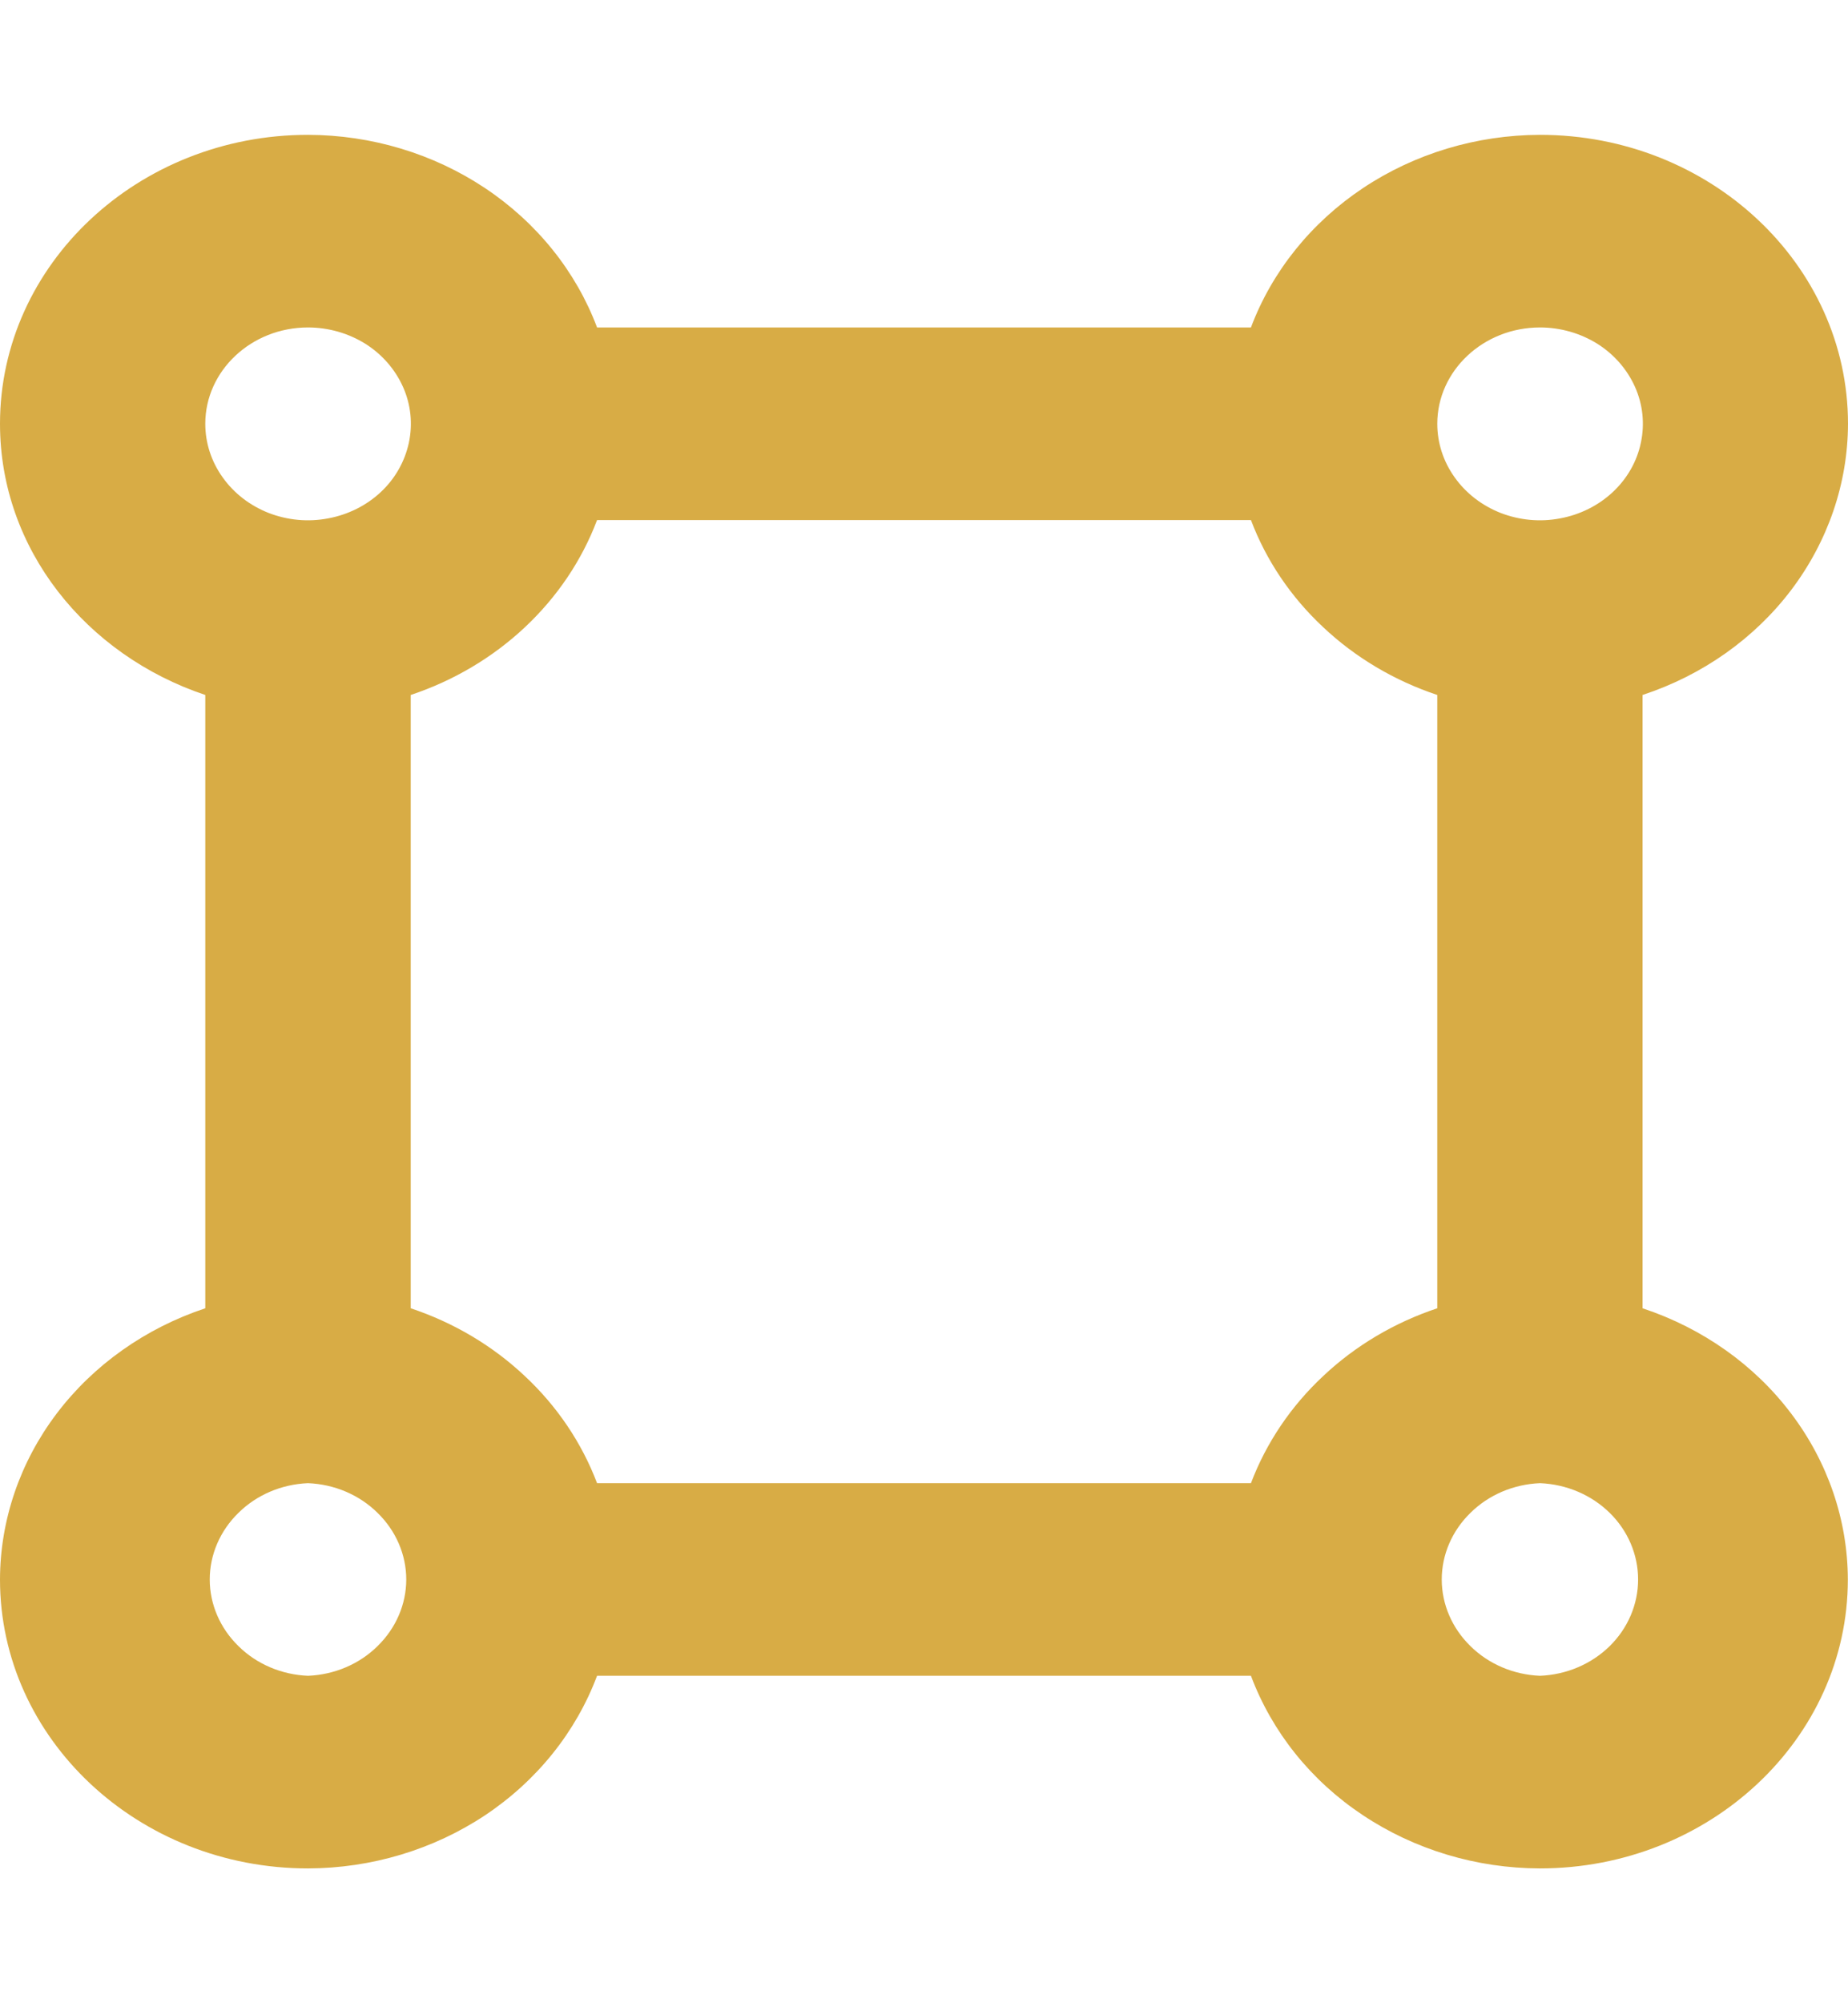 <svg width="12" height="13" viewBox="0 0 12 13" fill="none" xmlns="http://www.w3.org/2000/svg">
<path d="M12 2.75C12 1.716 11.103 0.875 10 0.875C9.588 0.876 9.186 0.997 8.85 1.221C8.514 1.445 8.26 1.761 8.123 2.125H3.877C3.74 1.761 3.486 1.445 3.15 1.221C2.814 0.997 2.412 0.876 2 0.875C0.897 0.875 0 1.716 0 2.75C0 3.564 0.559 4.251 1.333 4.51V8.49C0.945 8.619 0.608 8.857 0.369 9.172C0.13 9.487 0.001 9.864 0 10.25C0 11.284 0.897 12.125 2 12.125C2.412 12.124 2.814 12.003 3.15 11.78C3.486 11.556 3.74 11.24 3.877 10.875H8.123C8.26 11.24 8.513 11.556 8.849 11.779C9.185 12.003 9.587 12.124 9.999 12.125C11.102 12.125 11.999 11.284 11.999 10.25C11.998 9.864 11.869 9.487 11.63 9.172C11.392 8.857 11.055 8.619 10.666 8.49V4.51C11.055 4.382 11.392 4.144 11.631 3.829C11.87 3.513 11.999 3.137 12 2.75ZM10 2.125C10.132 2.125 10.261 2.162 10.371 2.23C10.481 2.299 10.566 2.397 10.617 2.511C10.668 2.625 10.681 2.751 10.655 2.873C10.63 2.994 10.566 3.106 10.473 3.193C10.379 3.281 10.26 3.34 10.131 3.364C10.001 3.389 9.867 3.376 9.745 3.329C9.623 3.281 9.519 3.201 9.446 3.098C9.372 2.995 9.333 2.874 9.333 2.75C9.333 2.406 9.632 2.125 10 2.125ZM8.123 9.625H3.877C3.778 9.364 3.618 9.126 3.408 8.93C3.199 8.733 2.946 8.583 2.667 8.49V4.51C2.946 4.417 3.199 4.267 3.408 4.071C3.618 3.874 3.778 3.637 3.877 3.375H8.123C8.222 3.637 8.382 3.874 8.592 4.07C8.801 4.267 9.054 4.417 9.333 4.51V8.49C9.054 8.583 8.801 8.733 8.592 8.93C8.382 9.126 8.222 9.364 8.123 9.625ZM2 2.125C2.132 2.125 2.261 2.162 2.371 2.23C2.481 2.299 2.566 2.397 2.617 2.511C2.668 2.625 2.681 2.751 2.655 2.873C2.629 2.994 2.566 3.106 2.473 3.193C2.379 3.281 2.26 3.34 2.131 3.364C2.001 3.389 1.867 3.376 1.745 3.329C1.623 3.281 1.519 3.201 1.446 3.098C1.372 2.995 1.333 2.874 1.333 2.75C1.333 2.406 1.632 2.125 2 2.125ZM2 10.875C1.828 10.868 1.666 10.799 1.548 10.682C1.429 10.566 1.362 10.411 1.362 10.25C1.362 10.089 1.429 9.934 1.548 9.818C1.666 9.701 1.828 9.632 2 9.625C2.172 9.632 2.334 9.701 2.452 9.818C2.571 9.934 2.638 10.089 2.638 10.25C2.638 10.411 2.571 10.566 2.452 10.682C2.334 10.799 2.172 10.868 2 10.875ZM10 10.875C9.828 10.868 9.666 10.799 9.548 10.682C9.429 10.566 9.362 10.411 9.362 10.25C9.362 10.089 9.429 9.934 9.548 9.818C9.666 9.701 9.828 9.632 10 9.625C10.172 9.632 10.334 9.701 10.453 9.818C10.571 9.934 10.637 10.089 10.637 10.25C10.637 10.411 10.571 10.566 10.453 10.682C10.334 10.799 10.172 10.868 10 10.875Z" fill="#D8AC45"/>
</svg>
